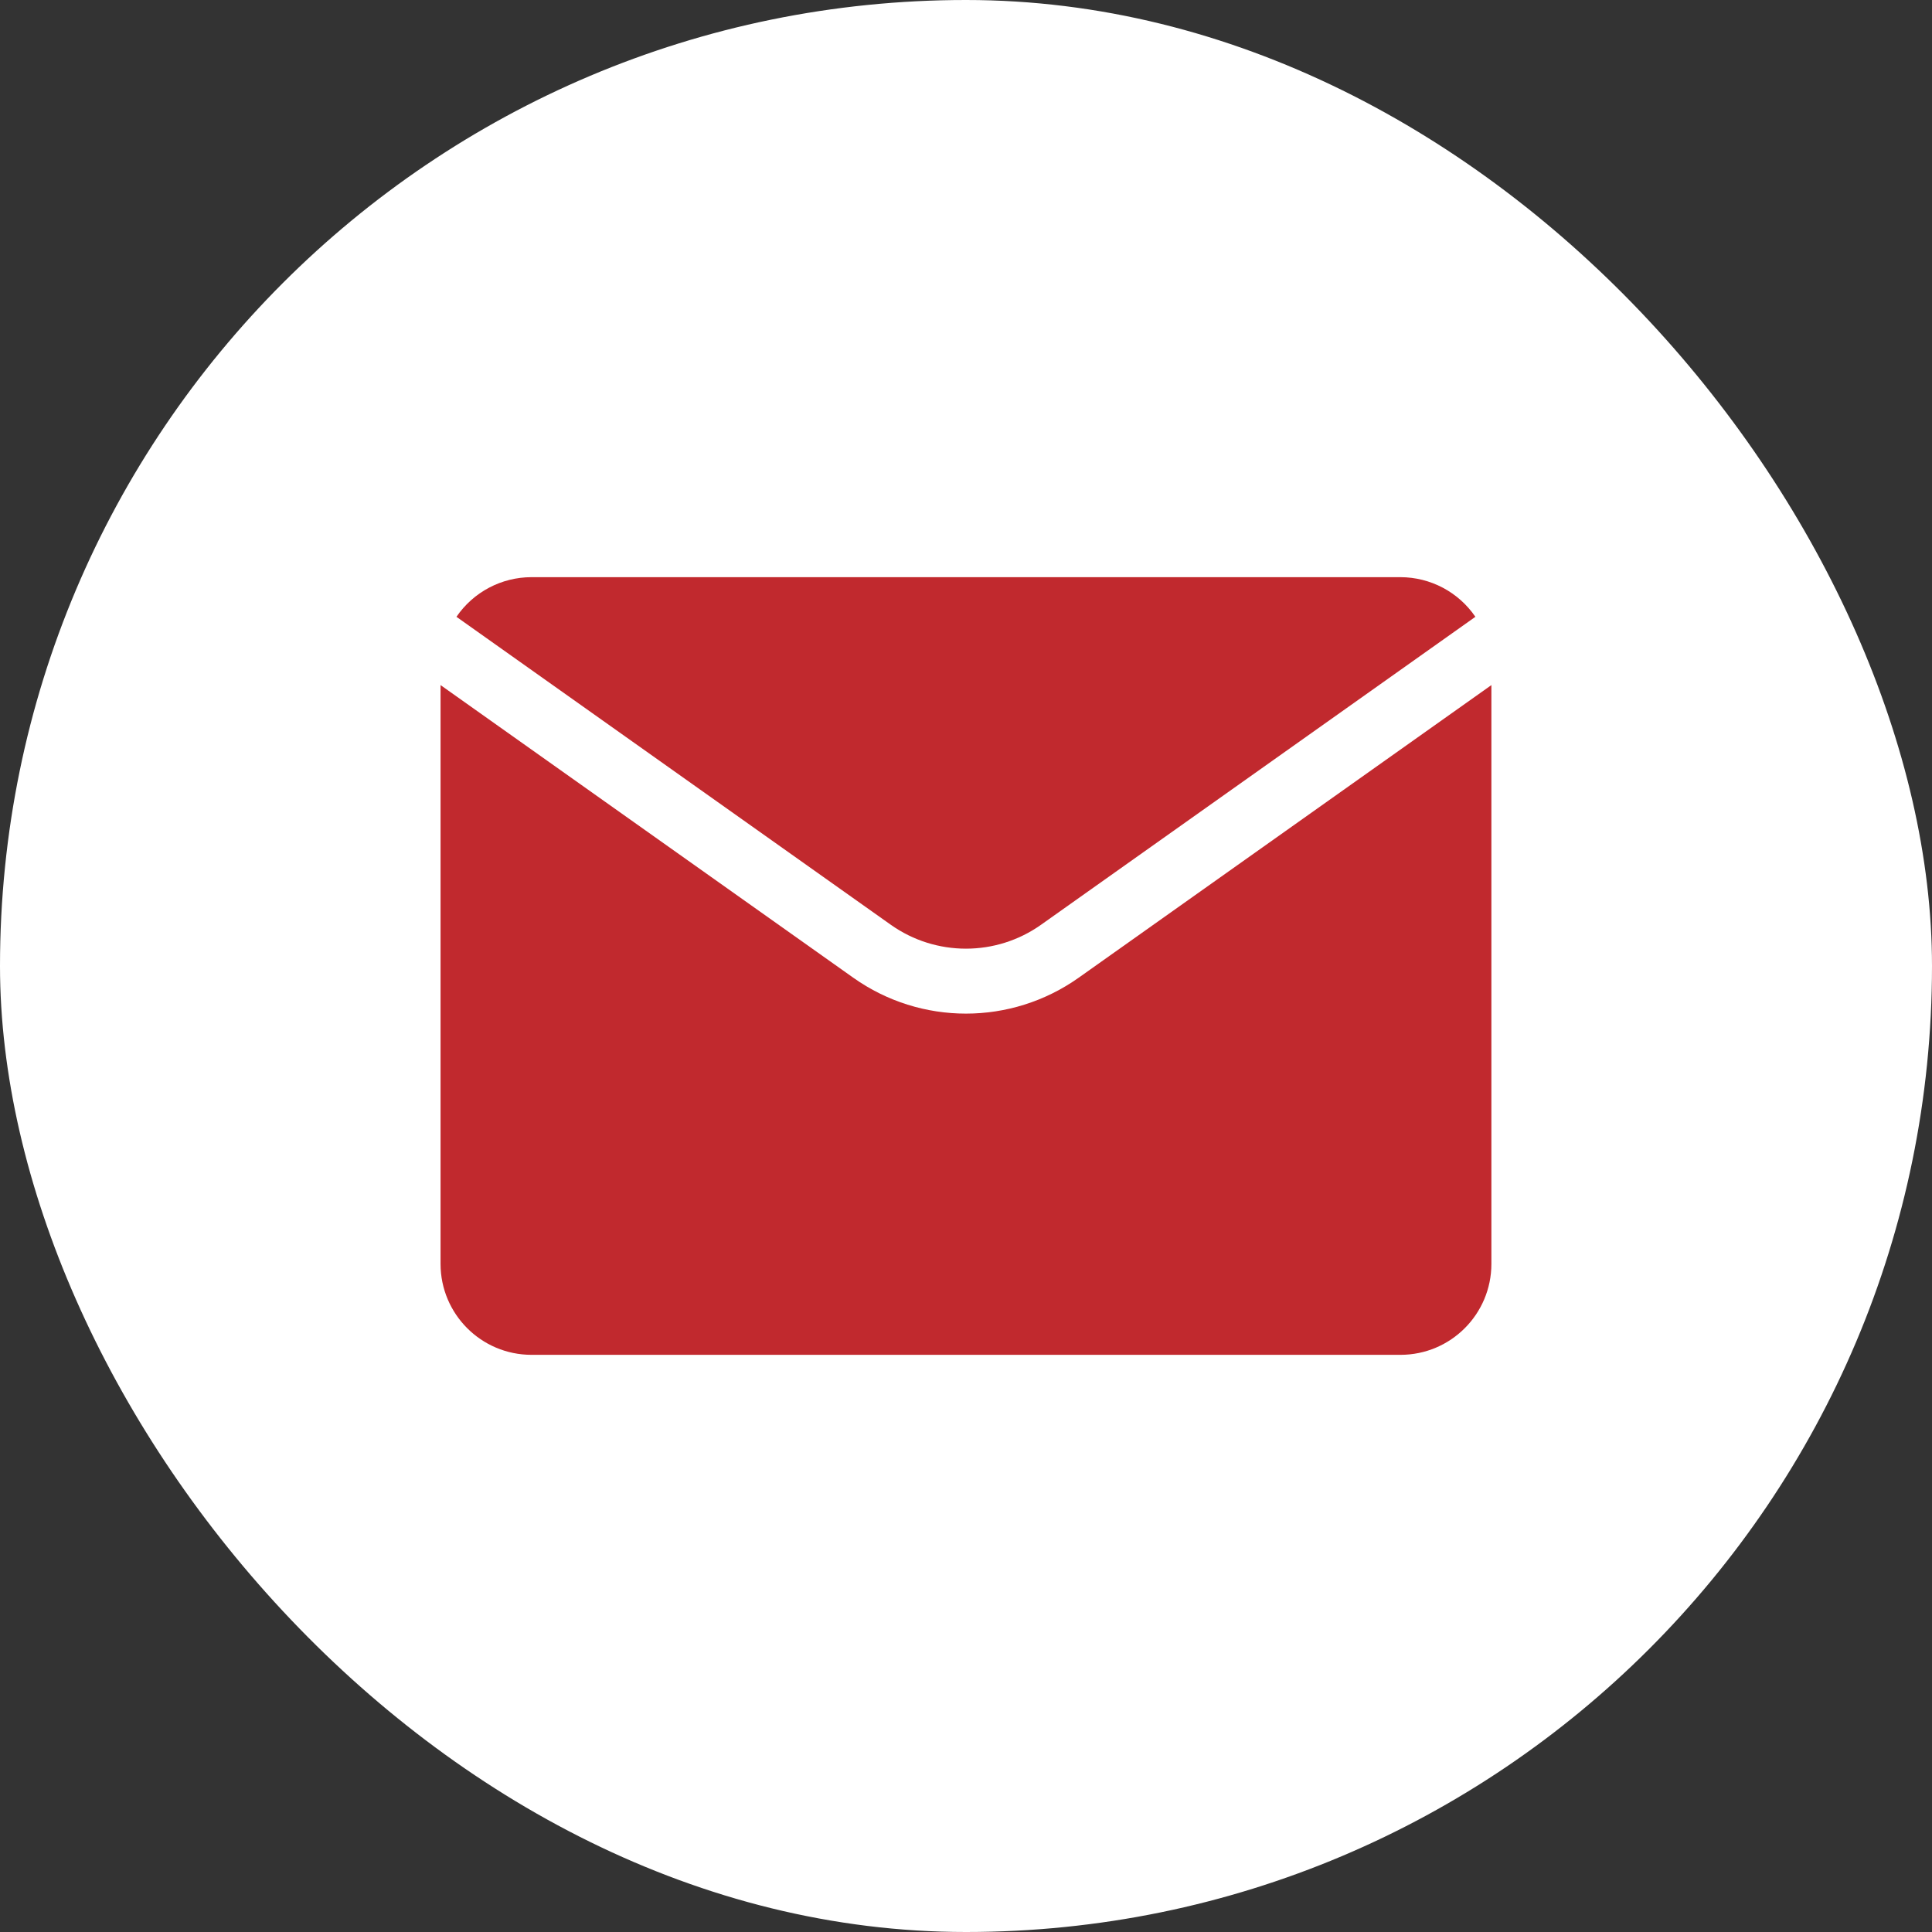 <?xml version="1.0" encoding="UTF-8"?>
<svg width="35px" height="35px" viewBox="0 0 35 35" version="1.1" xmlns="http://www.w3.org/2000/svg" xmlns:xlink="http://www.w3.org/1999/xlink">
    <rect x="0" y="0" width="35" height="35" fill="#333333" stroke="none"/>
    <title>2B641E85-F64D-410F-A6CE-03D2B8313E09</title>
    <g id="🎨-Screendesign" stroke="none" stroke-width="1" fill="none" fill-rule="evenodd">
        <g id="18-PTS-Kontakt-V01" transform="translate(-1293, -1554)">
            <g id="envelope" transform="translate(1293, 1554)">
                <rect id="Rectangle" fill="#FFFFFF" fill-rule="nonzero" x="0" y="0" width="35" height="35" rx="17.5"></rect>
                <g id="Group" transform="translate(7.981, 10.456)" fill="#C1292E">
                    <path d="M17.39,0 L1.648,0 C1.104,0 0.595,0.269 0.288,0.718 L8.158,6.298 C8.973,6.874 10.063,6.874 10.877,6.298 L18.747,0.718 C18.44,0.269 17.933,0.001 17.39,0 L17.39,0 Z" id="Path"></path>
                    <path d="M11.559,7.257 C10.336,8.123 8.7,8.123 7.478,7.257 L0,1.955 L0,12.44 C0,13.35 0.738,14.088 1.648,14.088 L17.39,14.088 C18.3,14.088 19.037,13.35 19.037,12.44 L19.037,1.955 L11.559,7.257 Z" id="Path"></path>
                </g>
            </g>
        </g>
    </g>
</svg>